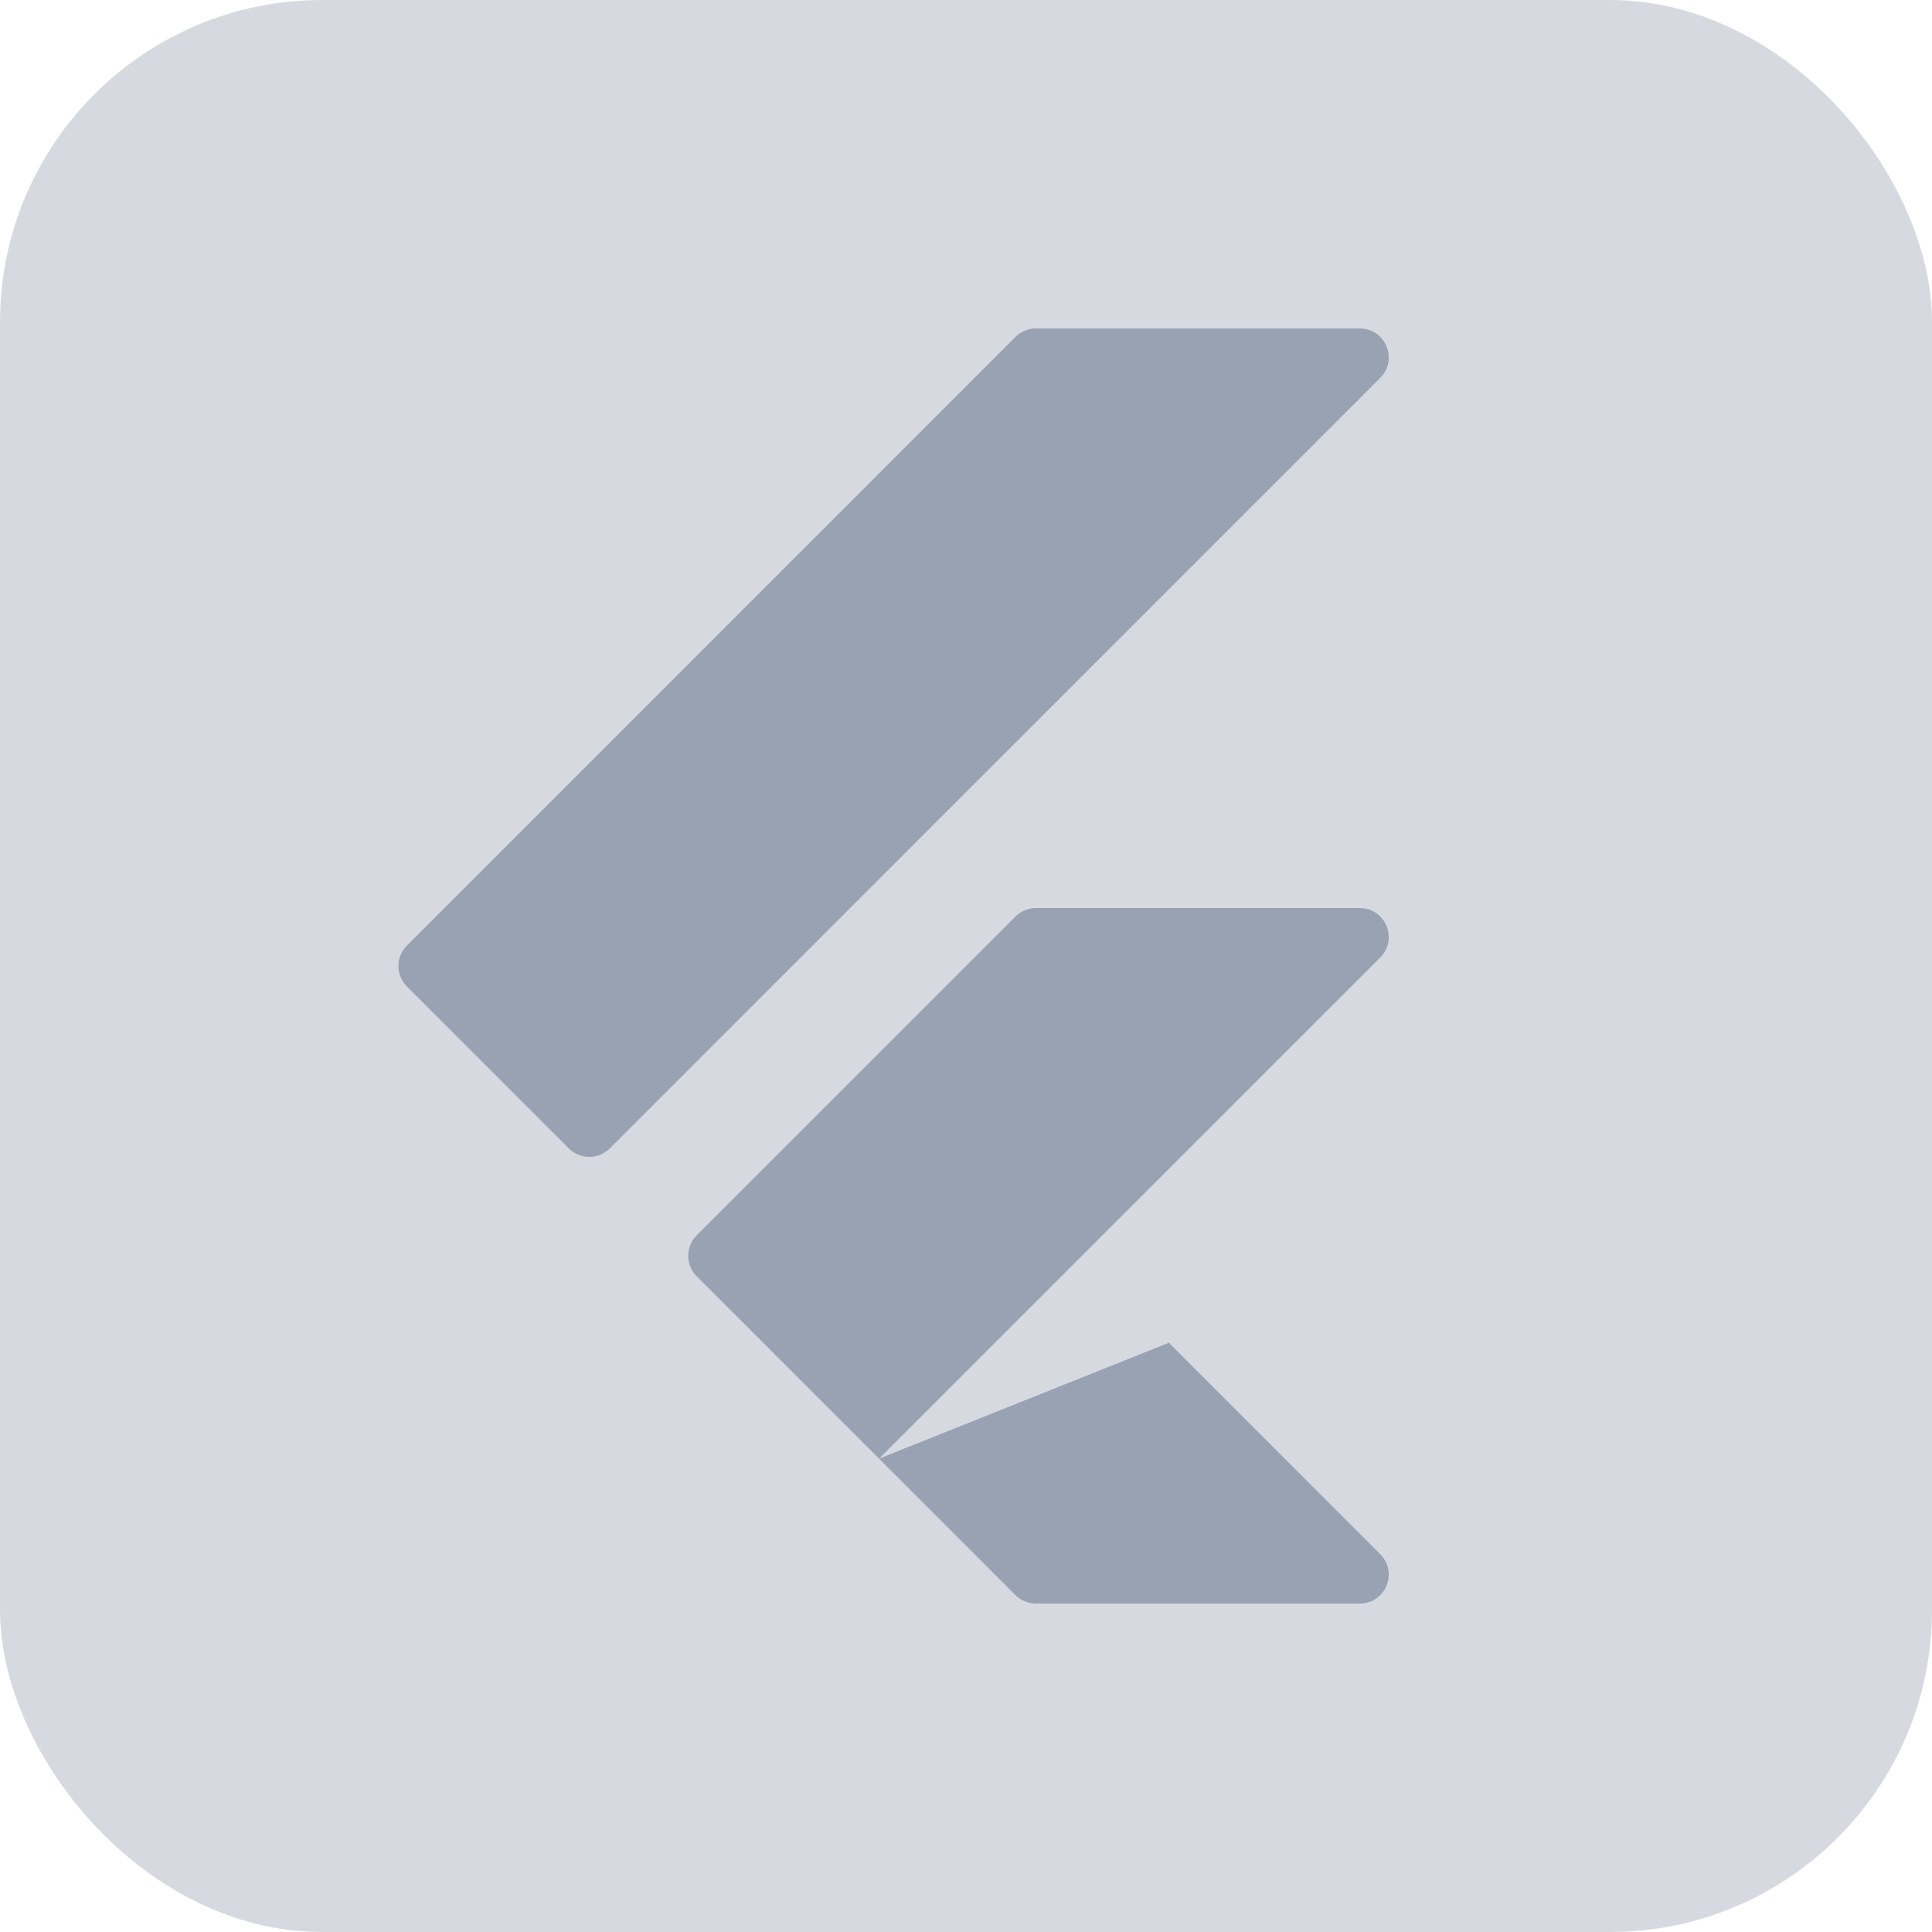 <?xml version="1.0" encoding="utf-8"?>
<svg xmlns="http://www.w3.org/2000/svg" width="24" height="24" viewBox="0 0 24 24" fill="none">
<rect opacity="0.4" width="24" height="24" rx="4" fill="#98A2B3"/>
<path d="M12.614 4.186L5.055 11.746C4.914 11.886 4.914 12.114 5.055 12.255L7.066 14.266C7.206 14.406 7.434 14.406 7.575 14.266L17.145 4.695C17.372 4.468 17.212 4.08 16.891 4.08H12.869C12.774 4.08 12.682 4.118 12.614 4.186ZM17.145 11.895L10.92 18.12L8.655 15.855C8.514 15.714 8.514 15.486 8.655 15.346L12.614 11.386C12.682 11.318 12.774 11.28 12.869 11.28H16.891C17.212 11.28 17.372 11.668 17.145 11.895ZM17.145 19.306L14.52 16.68L10.92 18.12L12.614 19.815C12.682 19.882 12.774 19.92 12.869 19.92H16.891C17.212 19.92 17.372 19.532 17.145 19.306Z" fill="#98A2B3"/>
</svg>